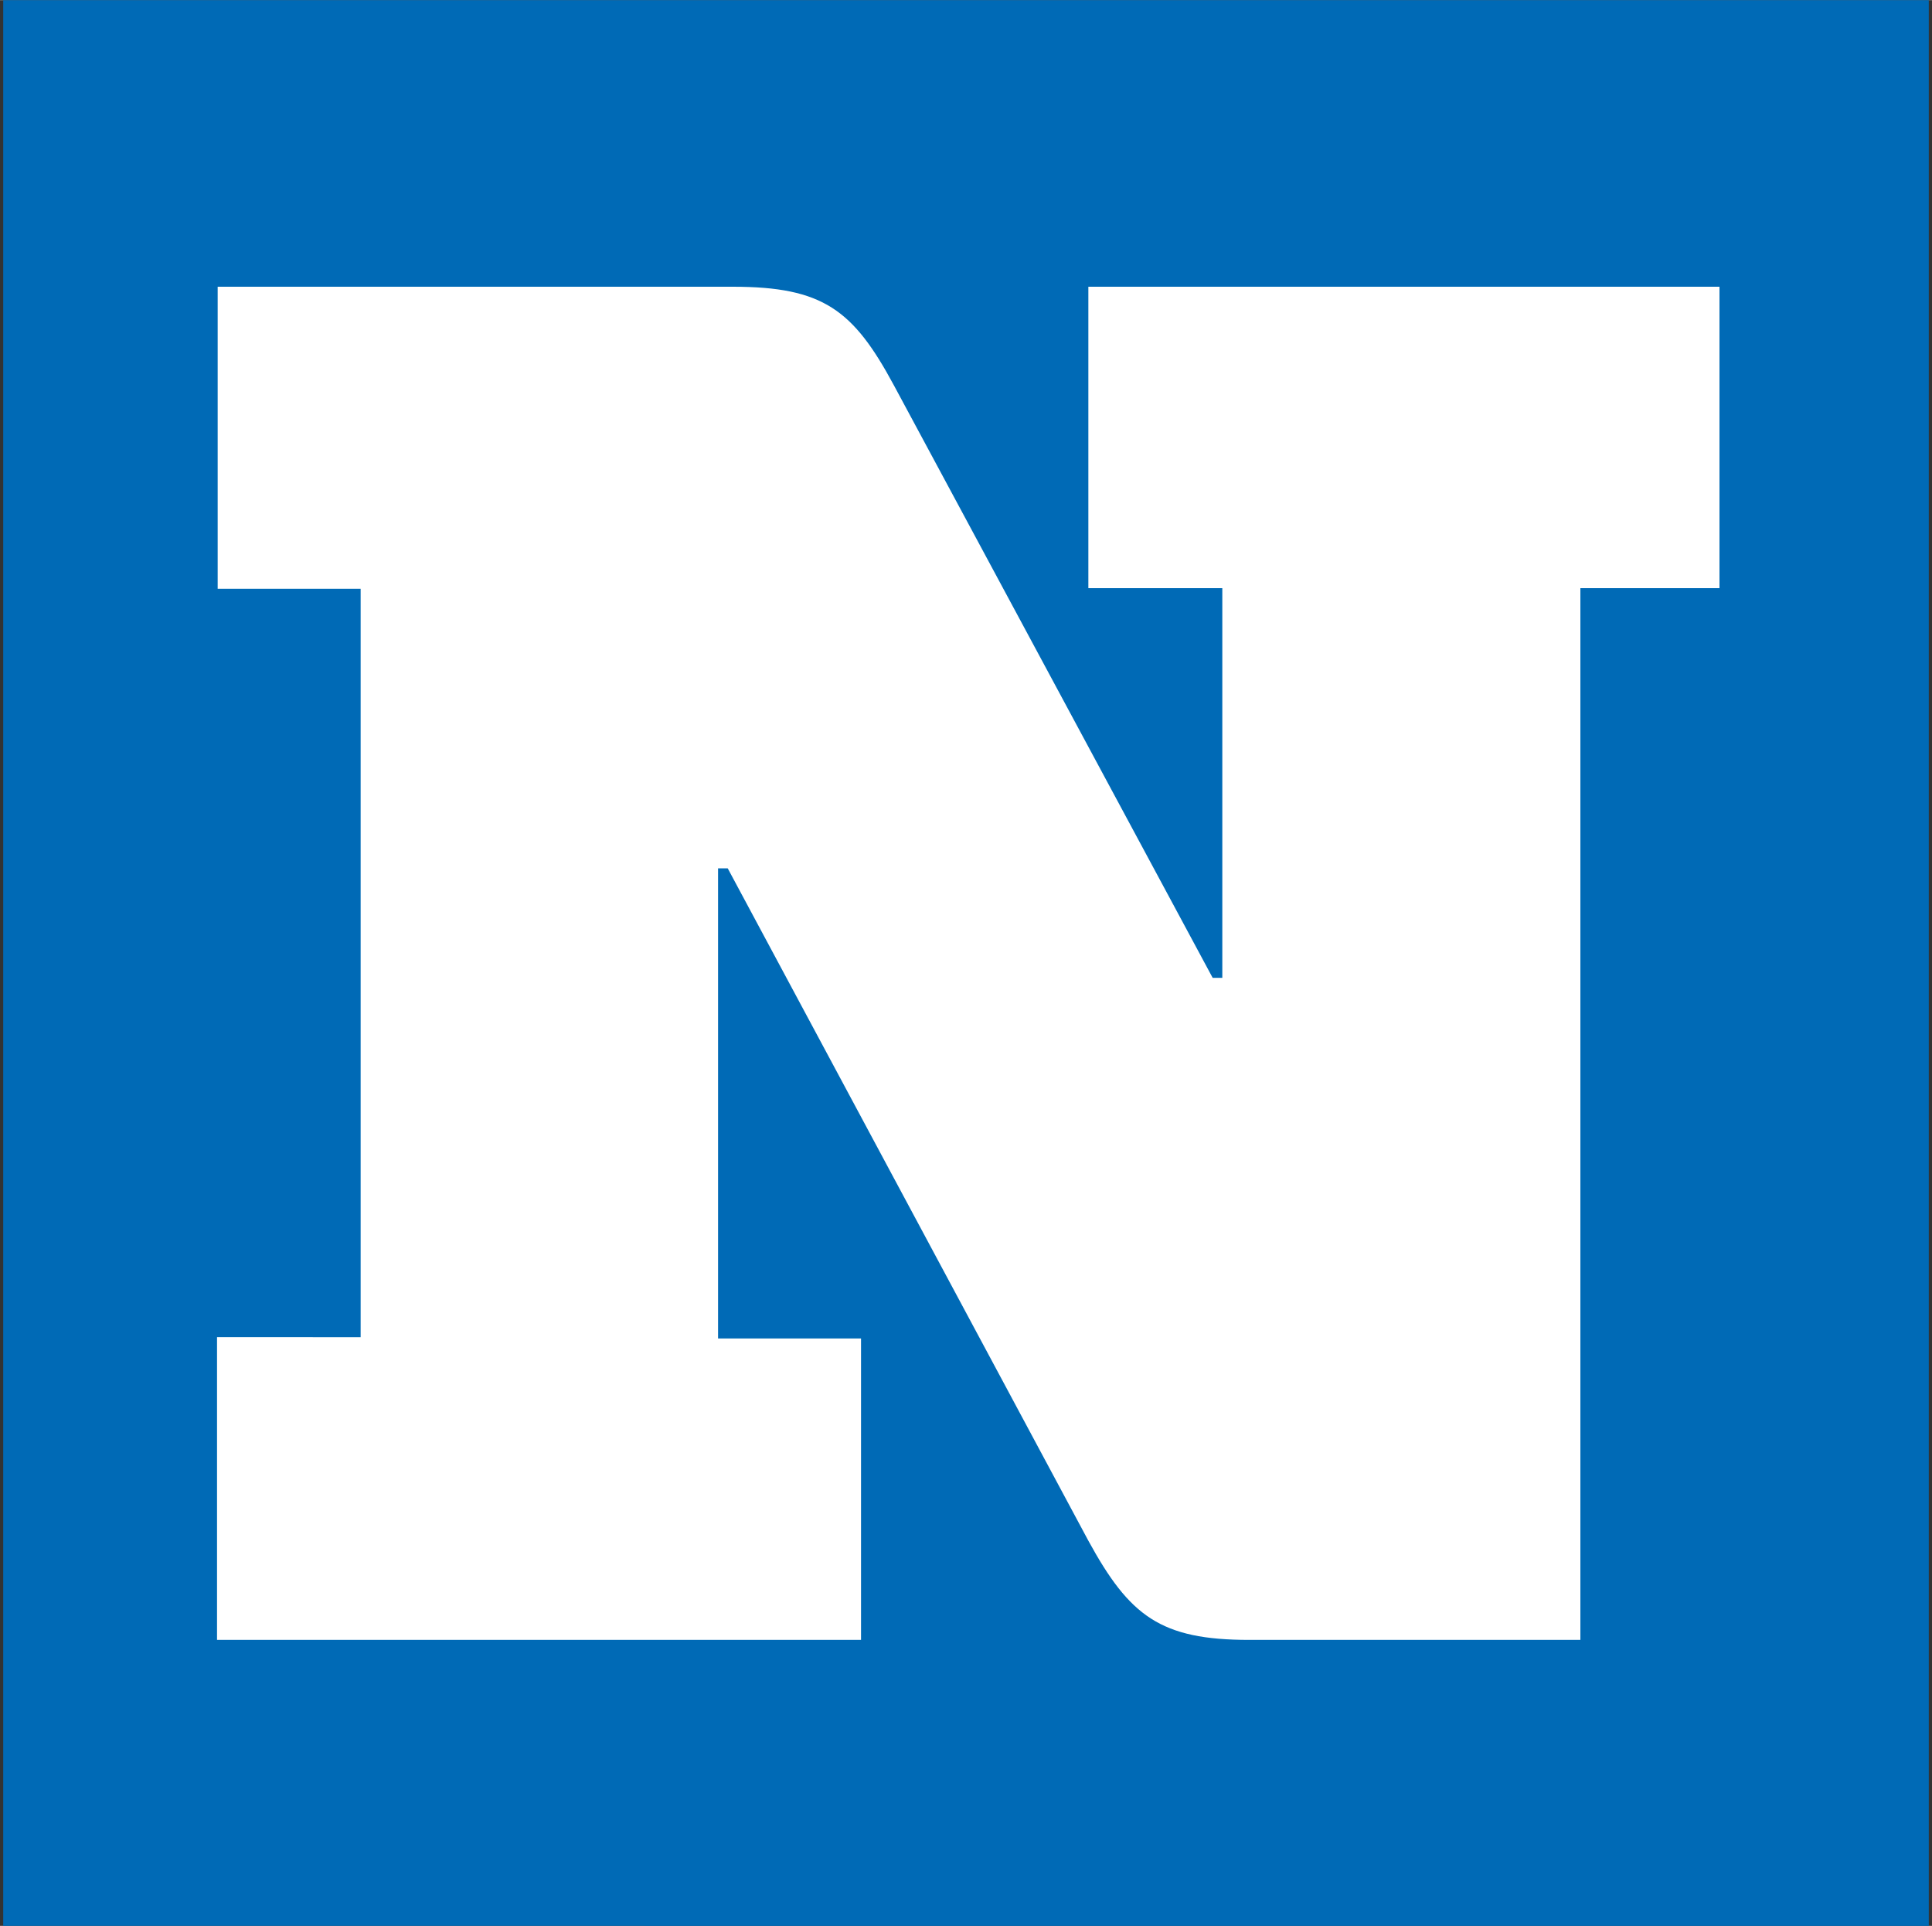 <svg id="Layer_1" xmlns="http://www.w3.org/2000/svg" viewBox="0 0 300 299" width="2500" height="2492"><rect x="0" y="0" width="300" height="299" fill="#333333" stroke="none"/><style>.st0{fill:#006ab6}.st1{fill:#fff}</style><path class="st0" d="M.5 0h299v299H.5V0z"/><path class="st1" d="M189.8 91.3H169V44.5h98v46.8h-21.6v163.3H194c-13.8 0-18.6-3.7-25-15.4l-56-104.4h-1.5v73h22.2v46.8h-100v-47H56V91.4H33.8V44.5h80c14 0 18.7 3.6 25 15.3l49.5 92h1.5V91.3z"/></svg>